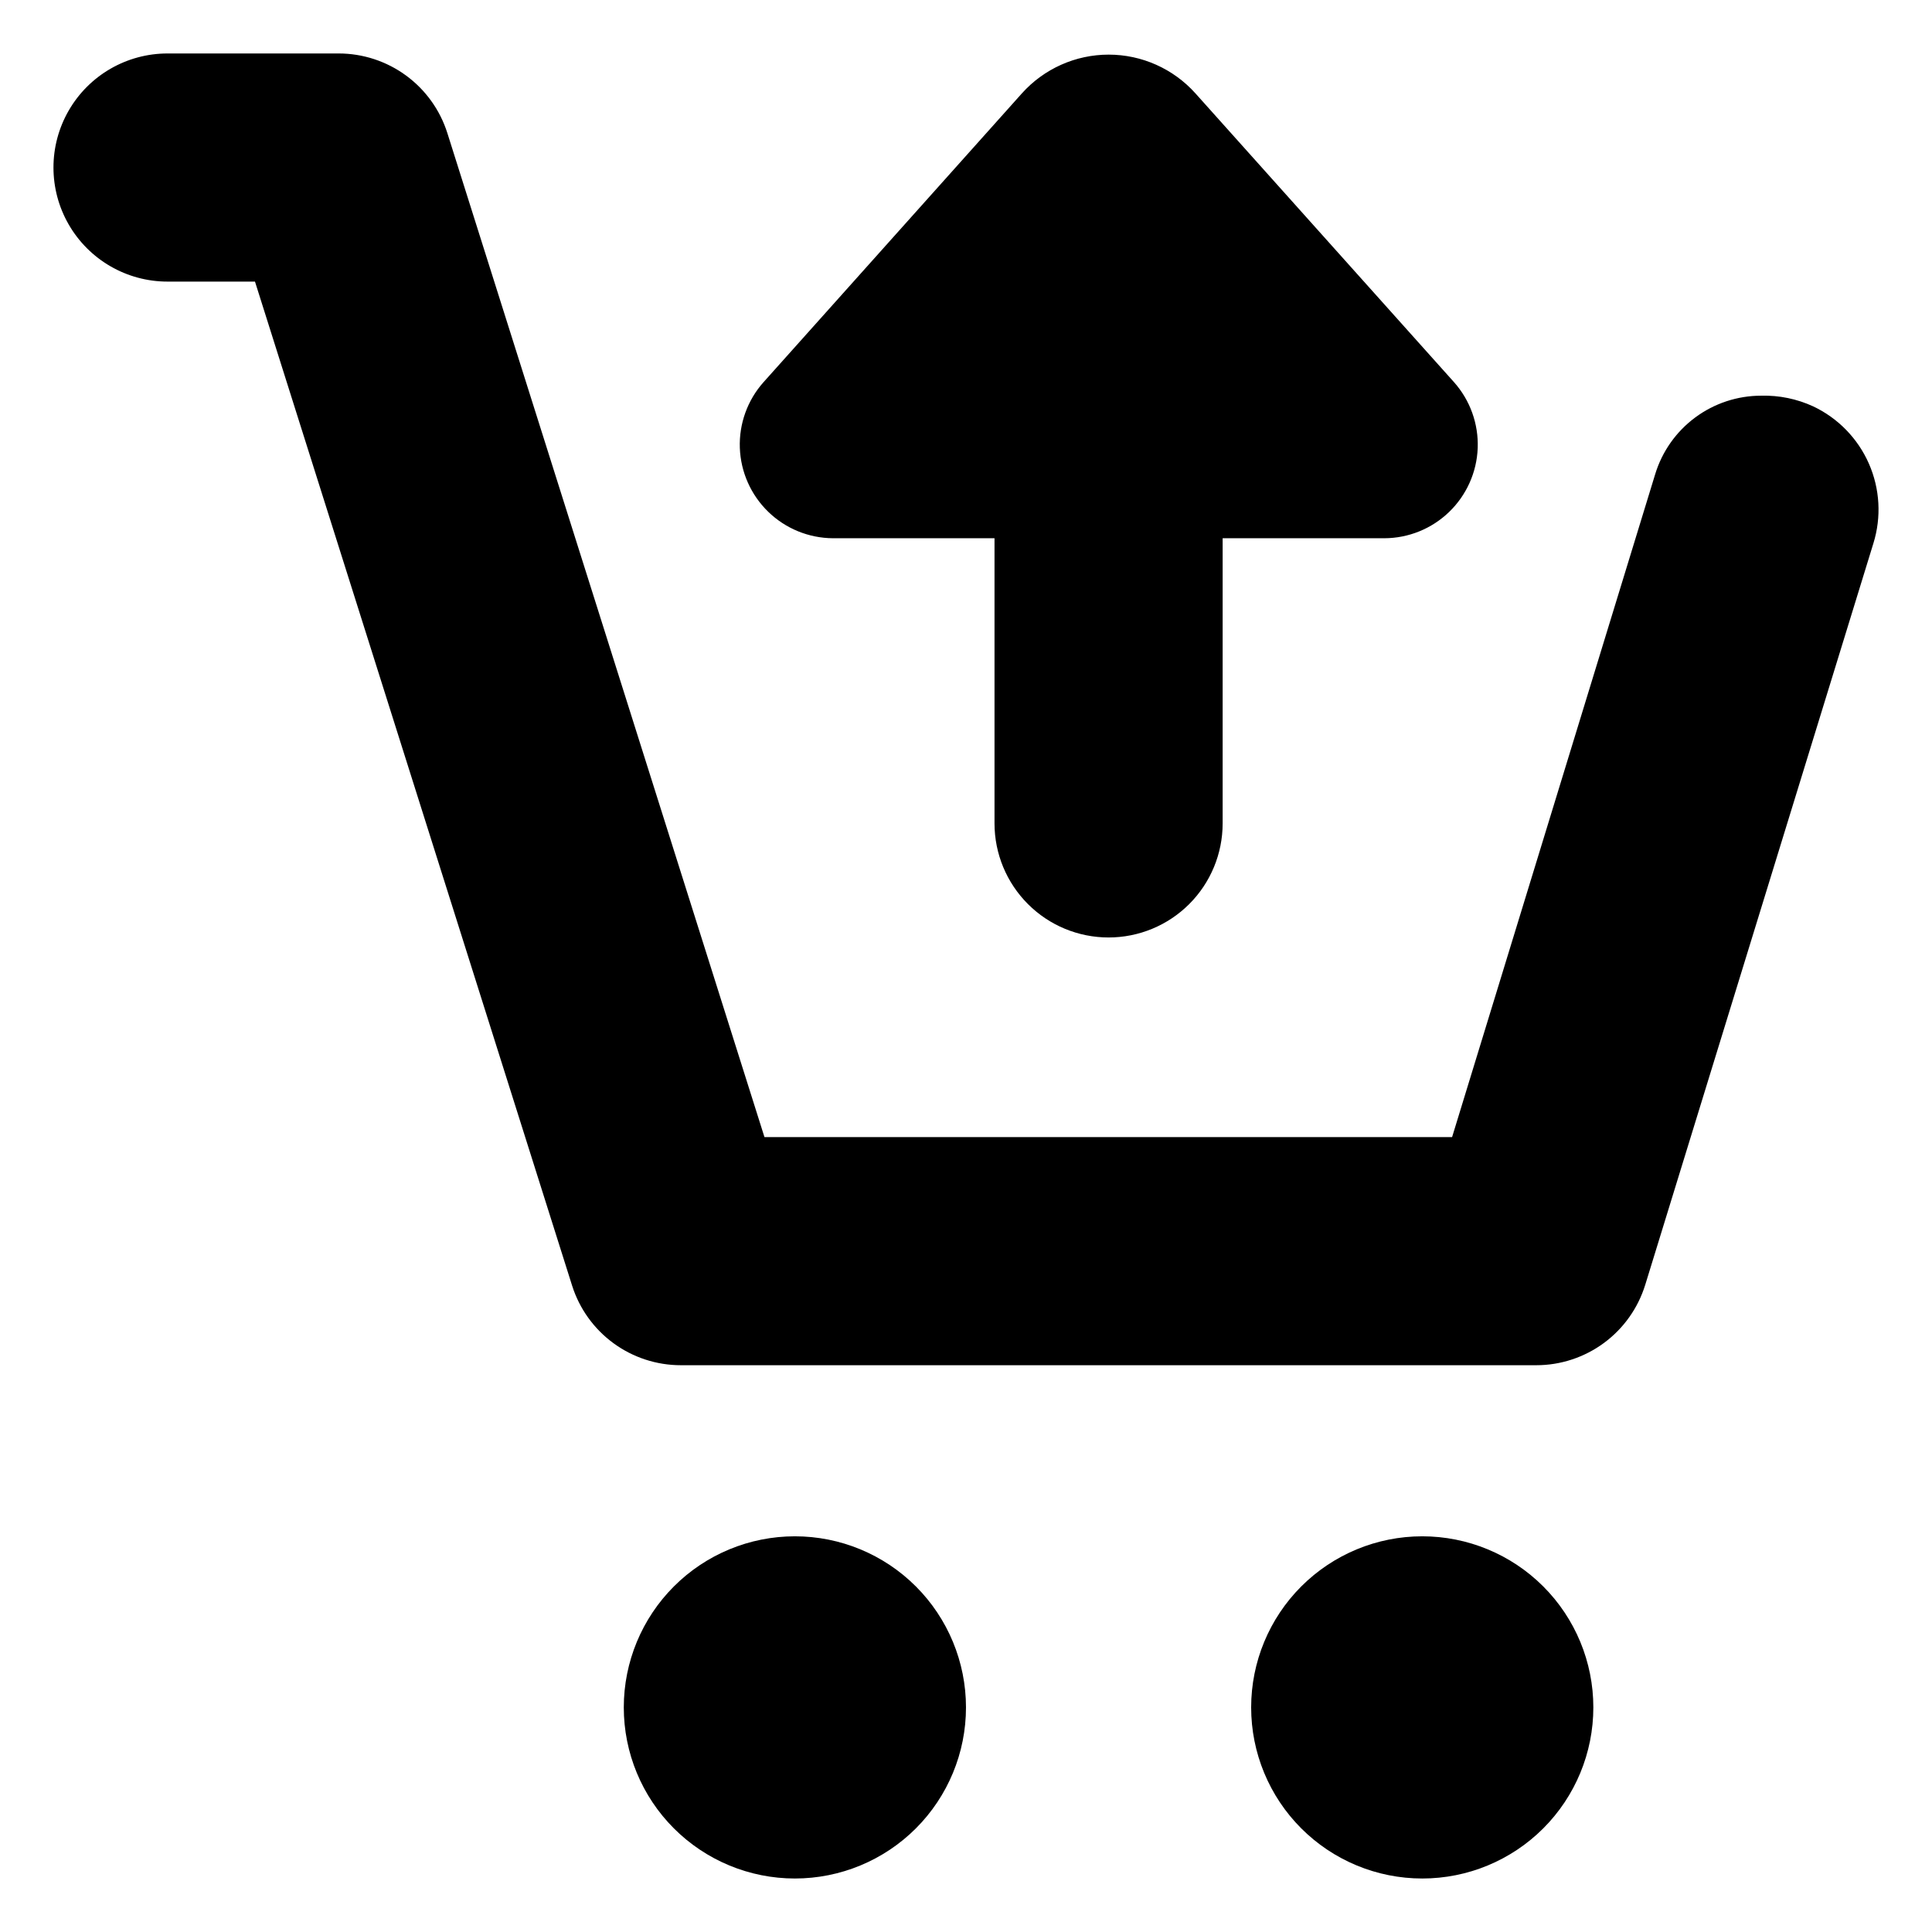 <?xml version="1.0" encoding="UTF-8"?>
<!-- Uploaded to: SVG Repo, www.svgrepo.com, Generator: SVG Repo Mixer Tools -->
<svg fill="#000000" width="800px" height="800px" version="1.1" viewBox="144 144 512 512" xmlns="http://www.w3.org/2000/svg">
 <path d="m346.59 445.34h182.23l53.805-175.62c1.828-6.035 5.547-11.32 10.609-15.074 5.062-3.758 11.199-5.785 17.504-5.785 4.738-0.125 9.445 0.84 13.754 2.82 6.594 3.109 11.844 8.5 14.781 15.176 2.934 6.676 3.356 14.188 1.191 21.148l-60.457 196.48-0.004 0.004c-1.902 6.168-5.734 11.566-10.93 15.402-5.195 3.832-11.48 5.906-17.938 5.906h-226.71c-6.422 0-12.68-2.047-17.859-5.84-5.184-3.797-9.02-9.145-10.957-15.27l-84.035-266.06h-23.176c-10.801 0-20.777-5.762-26.18-15.117-5.398-9.352-5.398-20.875 0-30.227 5.402-9.355 15.379-15.113 26.18-15.113h45.344c6.422 0 12.68 2.047 17.859 5.84 5.184 3.797 9.02 9.145 10.957 15.27zm53.406 151.14c0-12.027-4.777-23.559-13.281-32.062s-20.039-13.281-32.062-13.281c-12.027 0-23.559 4.777-32.062 13.281s-13.281 20.035-13.281 32.062 4.777 23.559 13.281 32.062 20.035 13.281 32.062 13.281c12.023 0 23.559-4.777 32.062-13.281s13.281-20.035 13.281-32.062zm166.26 0h-0.004c0-12.027-4.777-23.559-13.277-32.062-8.504-8.504-20.039-13.281-32.062-13.281-12.027 0-23.559 4.777-32.062 13.281-8.504 8.504-13.281 20.035-13.281 32.062s4.777 23.559 13.281 32.062c8.504 8.504 20.035 13.281 32.062 13.281 12.023 0 23.559-4.777 32.062-13.281 8.5-8.504 13.277-20.035 13.277-32.062zm-128.47-204.04c8.016 0 15.703-3.184 21.375-8.855 5.668-5.668 8.852-13.355 8.852-21.375v-75.57h42.824c6.418-0.012 12.578-2.508 17.195-6.965s7.332-10.527 7.574-16.938c0.238-6.414-2.012-12.668-6.277-17.461l-68.52-76.527c-5.859-6.535-14.223-10.273-23-10.273s-17.141 3.738-23 10.273l-68.465 76.527c-4.262 4.781-6.512 11.027-6.281 17.426 0.234 6.402 2.93 12.465 7.527 16.926 4.594 4.461 10.738 6.973 17.141 7.012h42.824v75.57c0 8.02 3.188 15.707 8.855 21.375 5.668 5.672 13.355 8.855 21.375 8.855z"/>
</svg>